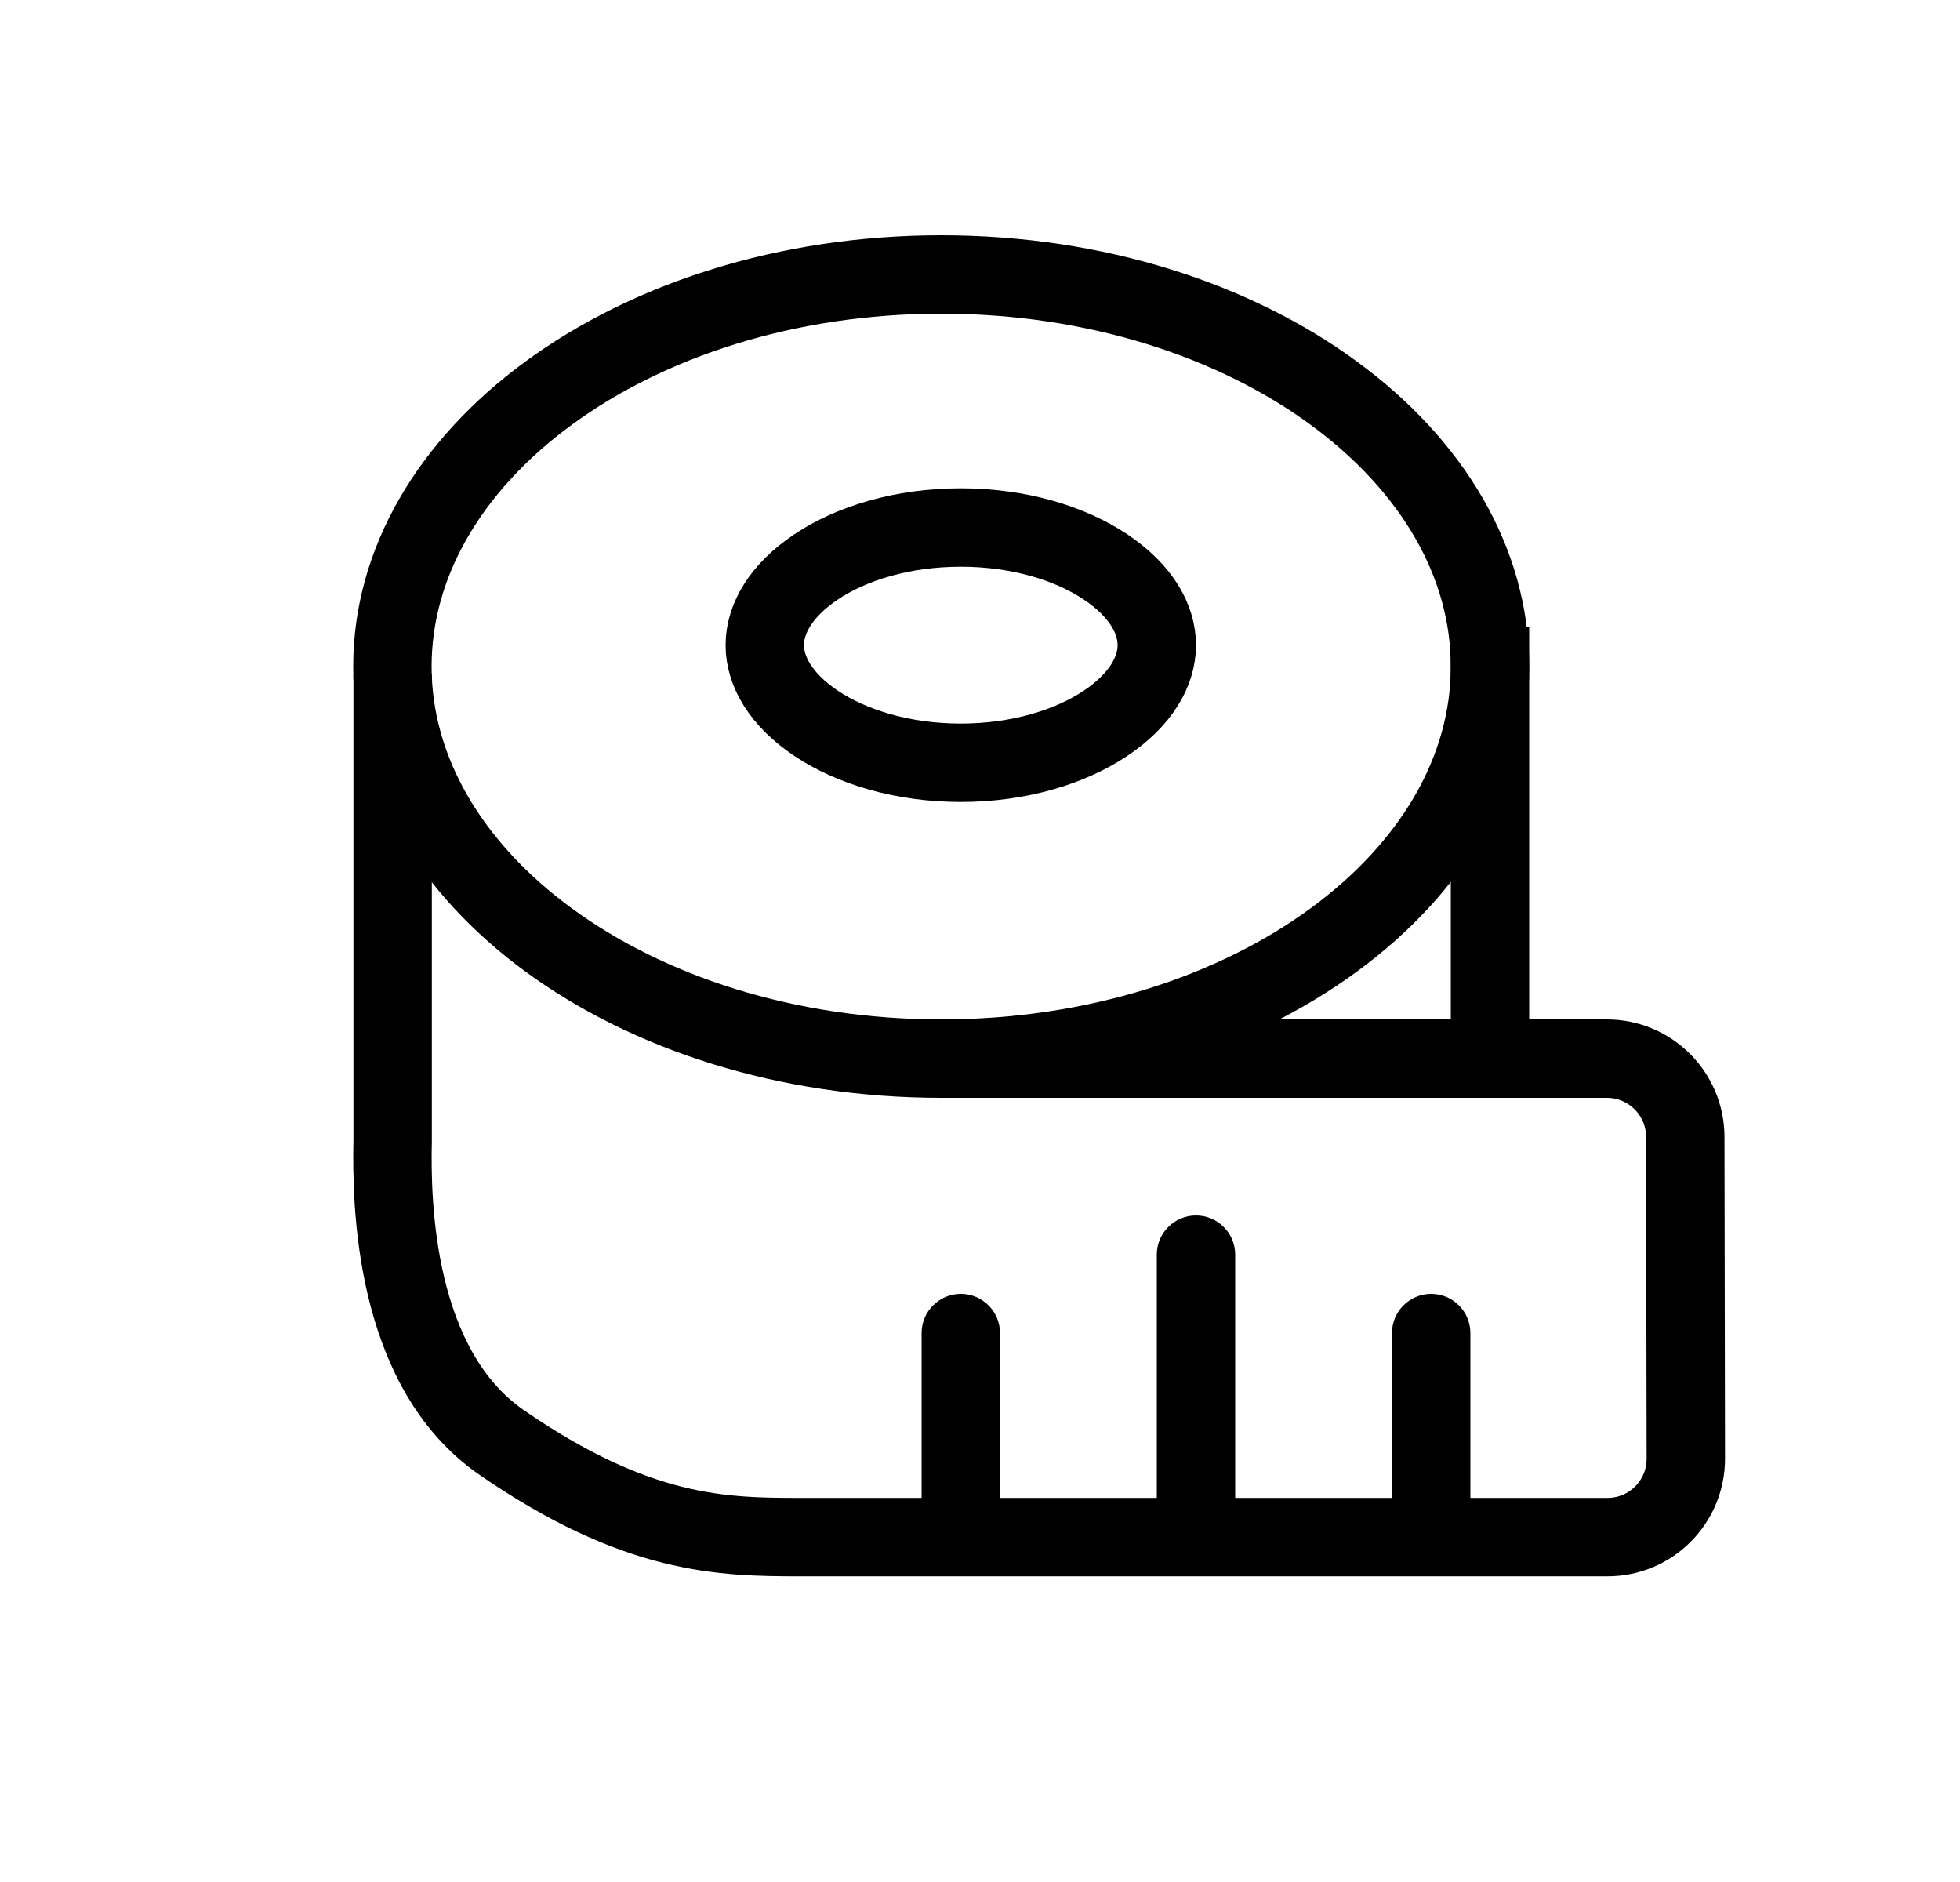 <svg width="25" height="24" viewBox="0 0 25 24" fill="none" xmlns="http://www.w3.org/2000/svg">
<path d="M14.755 8.227C14.755 8.56 14.553 8.922 14.099 9.225C13.649 9.525 12.998 9.727 12.255 9.727C11.511 9.727 10.861 9.525 10.411 9.225C9.958 8.922 9.755 8.56 9.755 8.227C9.755 7.893 9.958 7.531 10.411 7.228C10.861 6.928 11.511 6.727 12.255 6.727C12.998 6.727 13.649 6.928 14.099 7.228C14.553 7.531 14.755 7.893 14.755 8.227Z" stroke="black"/>
<path d="M19.005 8.5C19.005 9.821 18.276 11.06 17.013 11.986C15.75 12.912 13.981 13.5 12.005 13.5C10.029 13.5 8.26 12.912 6.997 11.986C5.734 11.06 5.005 9.821 5.005 8.5C5.005 7.179 5.734 5.94 6.997 5.014C8.26 4.088 10.029 3.5 12.005 3.5C13.981 3.5 15.75 4.088 17.013 5.014C18.276 5.94 19.005 7.179 19.005 8.5Z" stroke="black"/>
<path d="M5.008 8.602V14.547C4.991 15.331 5.02 17.446 6.401 18.397C8.128 19.586 9.214 19.602 10.204 19.602C10.94 19.602 16.086 19.602 20.504 19.602C21.057 19.602 21.504 19.153 21.503 18.6L21.496 14.498C21.495 13.947 21.047 13.5 20.496 13.5H12.005" stroke="black"/>
<path d="M19.005 8V13.5" stroke="black"/>
<path d="M15.755 16C15.755 15.724 15.531 15.5 15.255 15.5C14.979 15.5 14.755 15.724 14.755 16H15.755ZM15.755 20V16H14.755V20H15.755Z" fill="black"/>
<path d="M18.755 17C18.755 16.724 18.531 16.5 18.255 16.5C17.979 16.5 17.755 16.724 17.755 17H18.755ZM18.755 20V17H17.755V20H18.755Z" fill="black"/>
<path d="M12.755 17C12.755 16.724 12.531 16.5 12.255 16.5C11.979 16.5 11.755 16.724 11.755 17H12.755ZM12.755 20V17H11.755V20H12.755Z" fill="black"/>
</svg>

